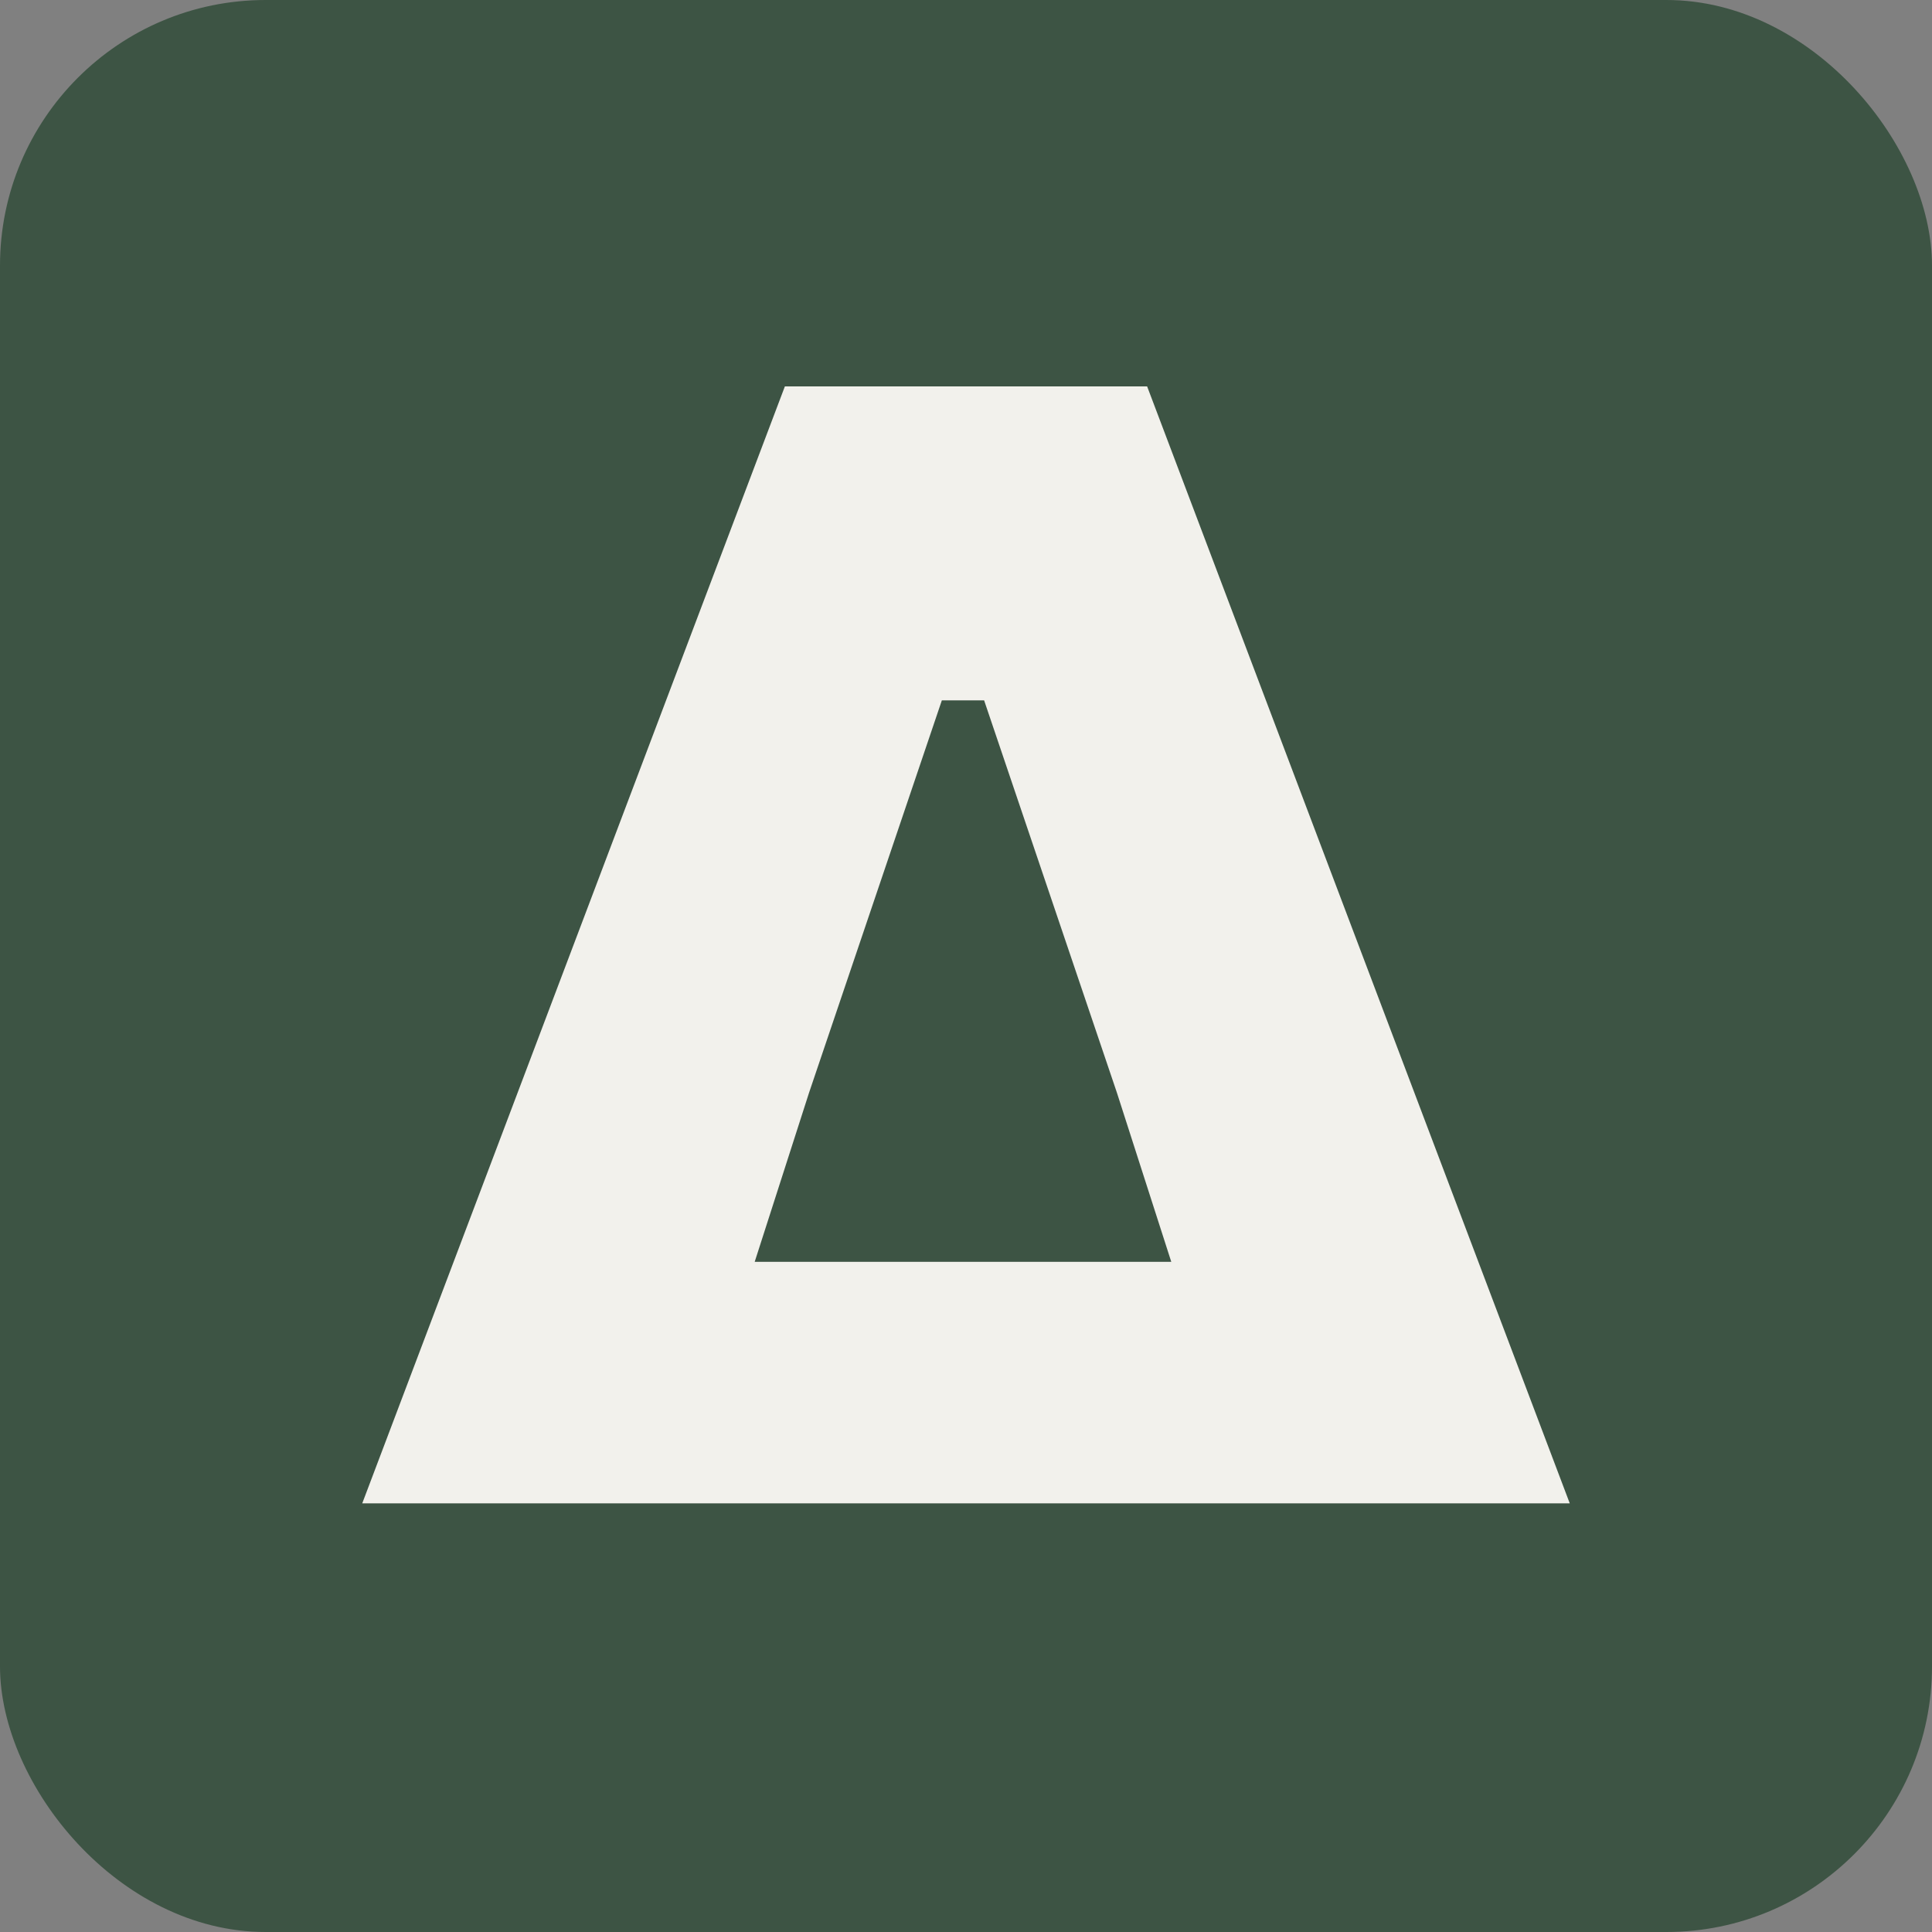 <?xml version="1.0" encoding="UTF-8"?>
<svg xmlns="http://www.w3.org/2000/svg" version="1.1" viewBox="0 0 32 32">
  <rect x="0" y="0" width="32" height="32" fill="#808080" stroke="none"/>
  <defs>
    <style>
      .cls-1 {
        fill: #f2f1ec;
      }

      .cls-2 {
        fill: #3d5444;
      }
    </style>
  </defs>
  <!-- Generator: Adobe Illustrator 28.7.1, SVG Export Plug-In . SVG Version: 1.2.0 Build 142)  -->
  <g>
    <g id="Layer_1">
      <rect class="cls-2" y="0" width="32" height="32" rx="4.4" ry="4.4"/>
      <path class="cls-1" d="M19,6.4h-6l-7,18.5h20l-7-18.5ZM12.5,20.9l.9-2.8,2.2-6.5h.7l2.2,6.5.9,2.8h-7Z"/>
    </g>
  </g>
</svg>